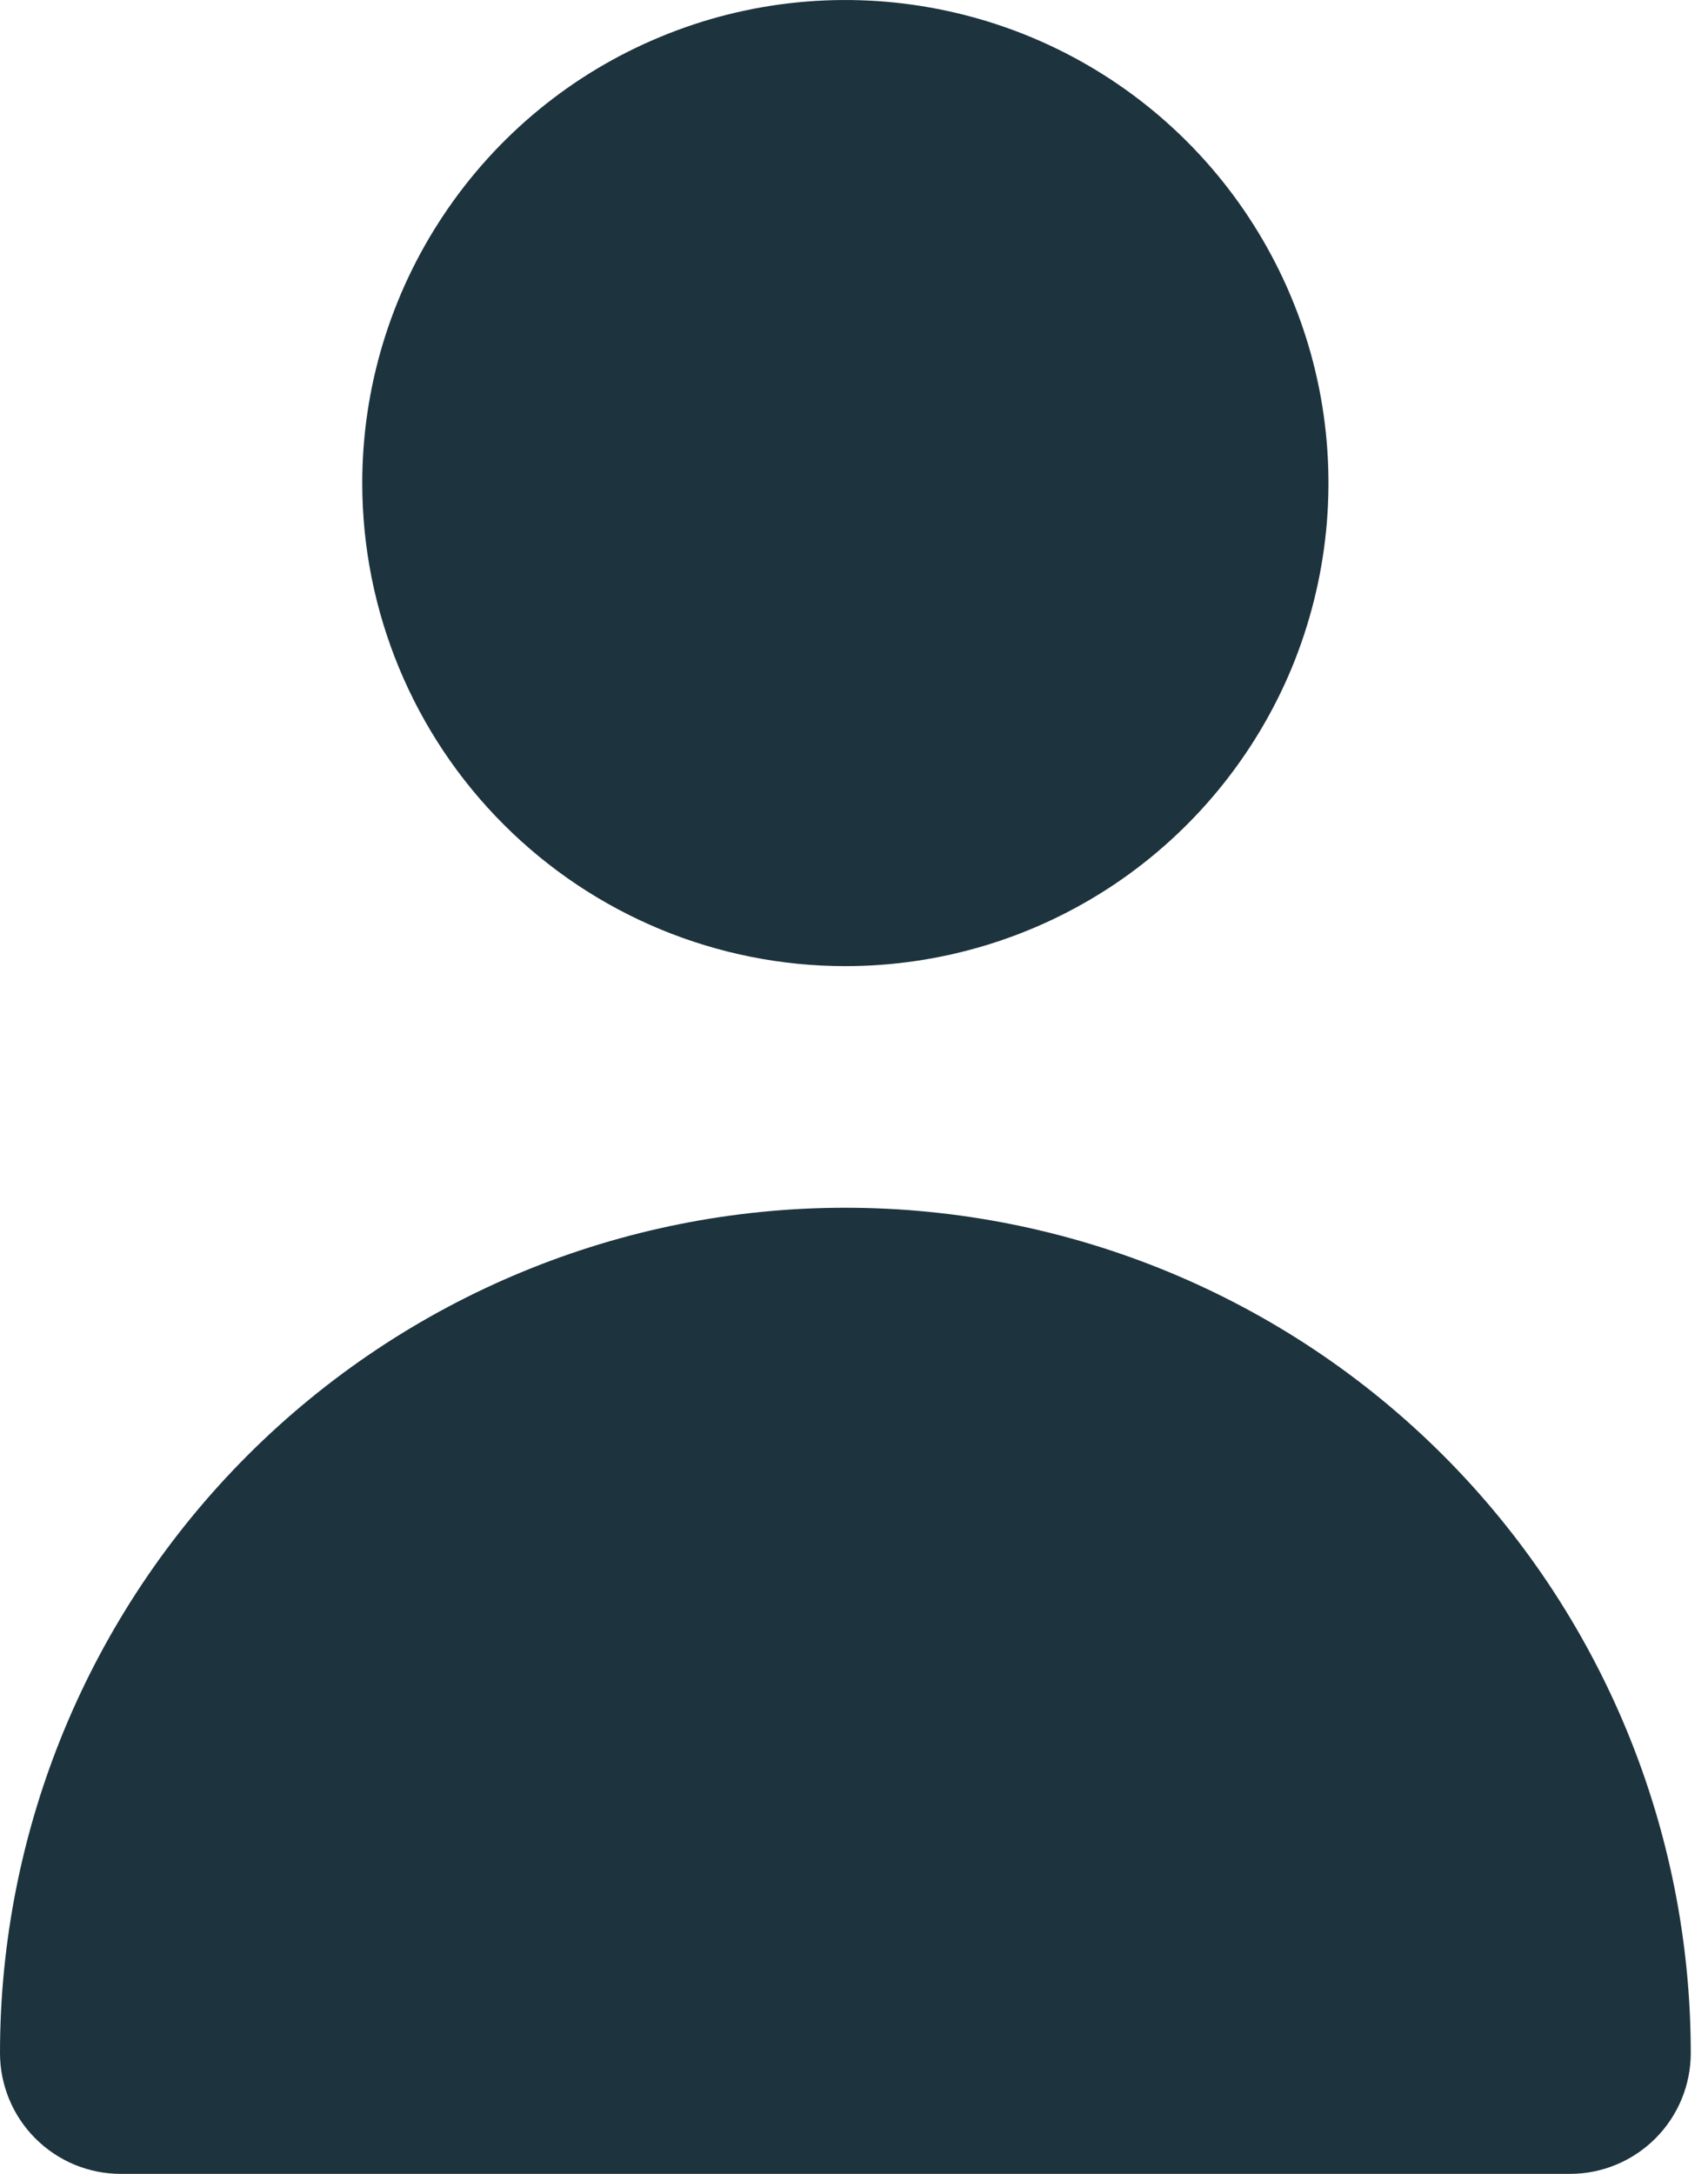 <?xml version="1.0" encoding="UTF-8"?>
<svg xmlns="http://www.w3.org/2000/svg" width="11" height="14" viewBox="0 0 11 14" fill="none">
  <path d="M5.444 6.222C6.06 6.222 6.661 6.04 7.173 5.698C7.684 5.356 8.083 4.87 8.319 4.302C8.554 3.733 8.616 3.108 8.496 2.504C8.376 1.901 8.079 1.346 7.644 0.911C7.209 0.476 6.655 0.18 6.051 0.06C5.448 -0.06 4.822 0.001 4.254 0.237C3.685 0.472 3.2 0.871 2.858 1.383C2.516 1.894 2.333 2.496 2.333 3.111C2.333 3.936 2.661 4.728 3.245 5.311C3.828 5.894 4.619 6.222 5.444 6.222ZM10.111 14C10.317 14 10.515 13.918 10.661 13.772C10.807 13.626 10.889 13.428 10.889 13.222C10.889 11.778 10.315 10.393 9.294 9.372C8.273 8.351 6.888 7.778 5.444 7.778C4 7.778 2.616 8.351 1.595 9.372C0.574 10.393 2.15166e-08 11.778 0 13.222C0 13.428 0.082 13.626 0.228 13.772C0.374 13.918 0.571 14 0.778 14H10.111Z" fill="#1D333D"></path>
</svg>
